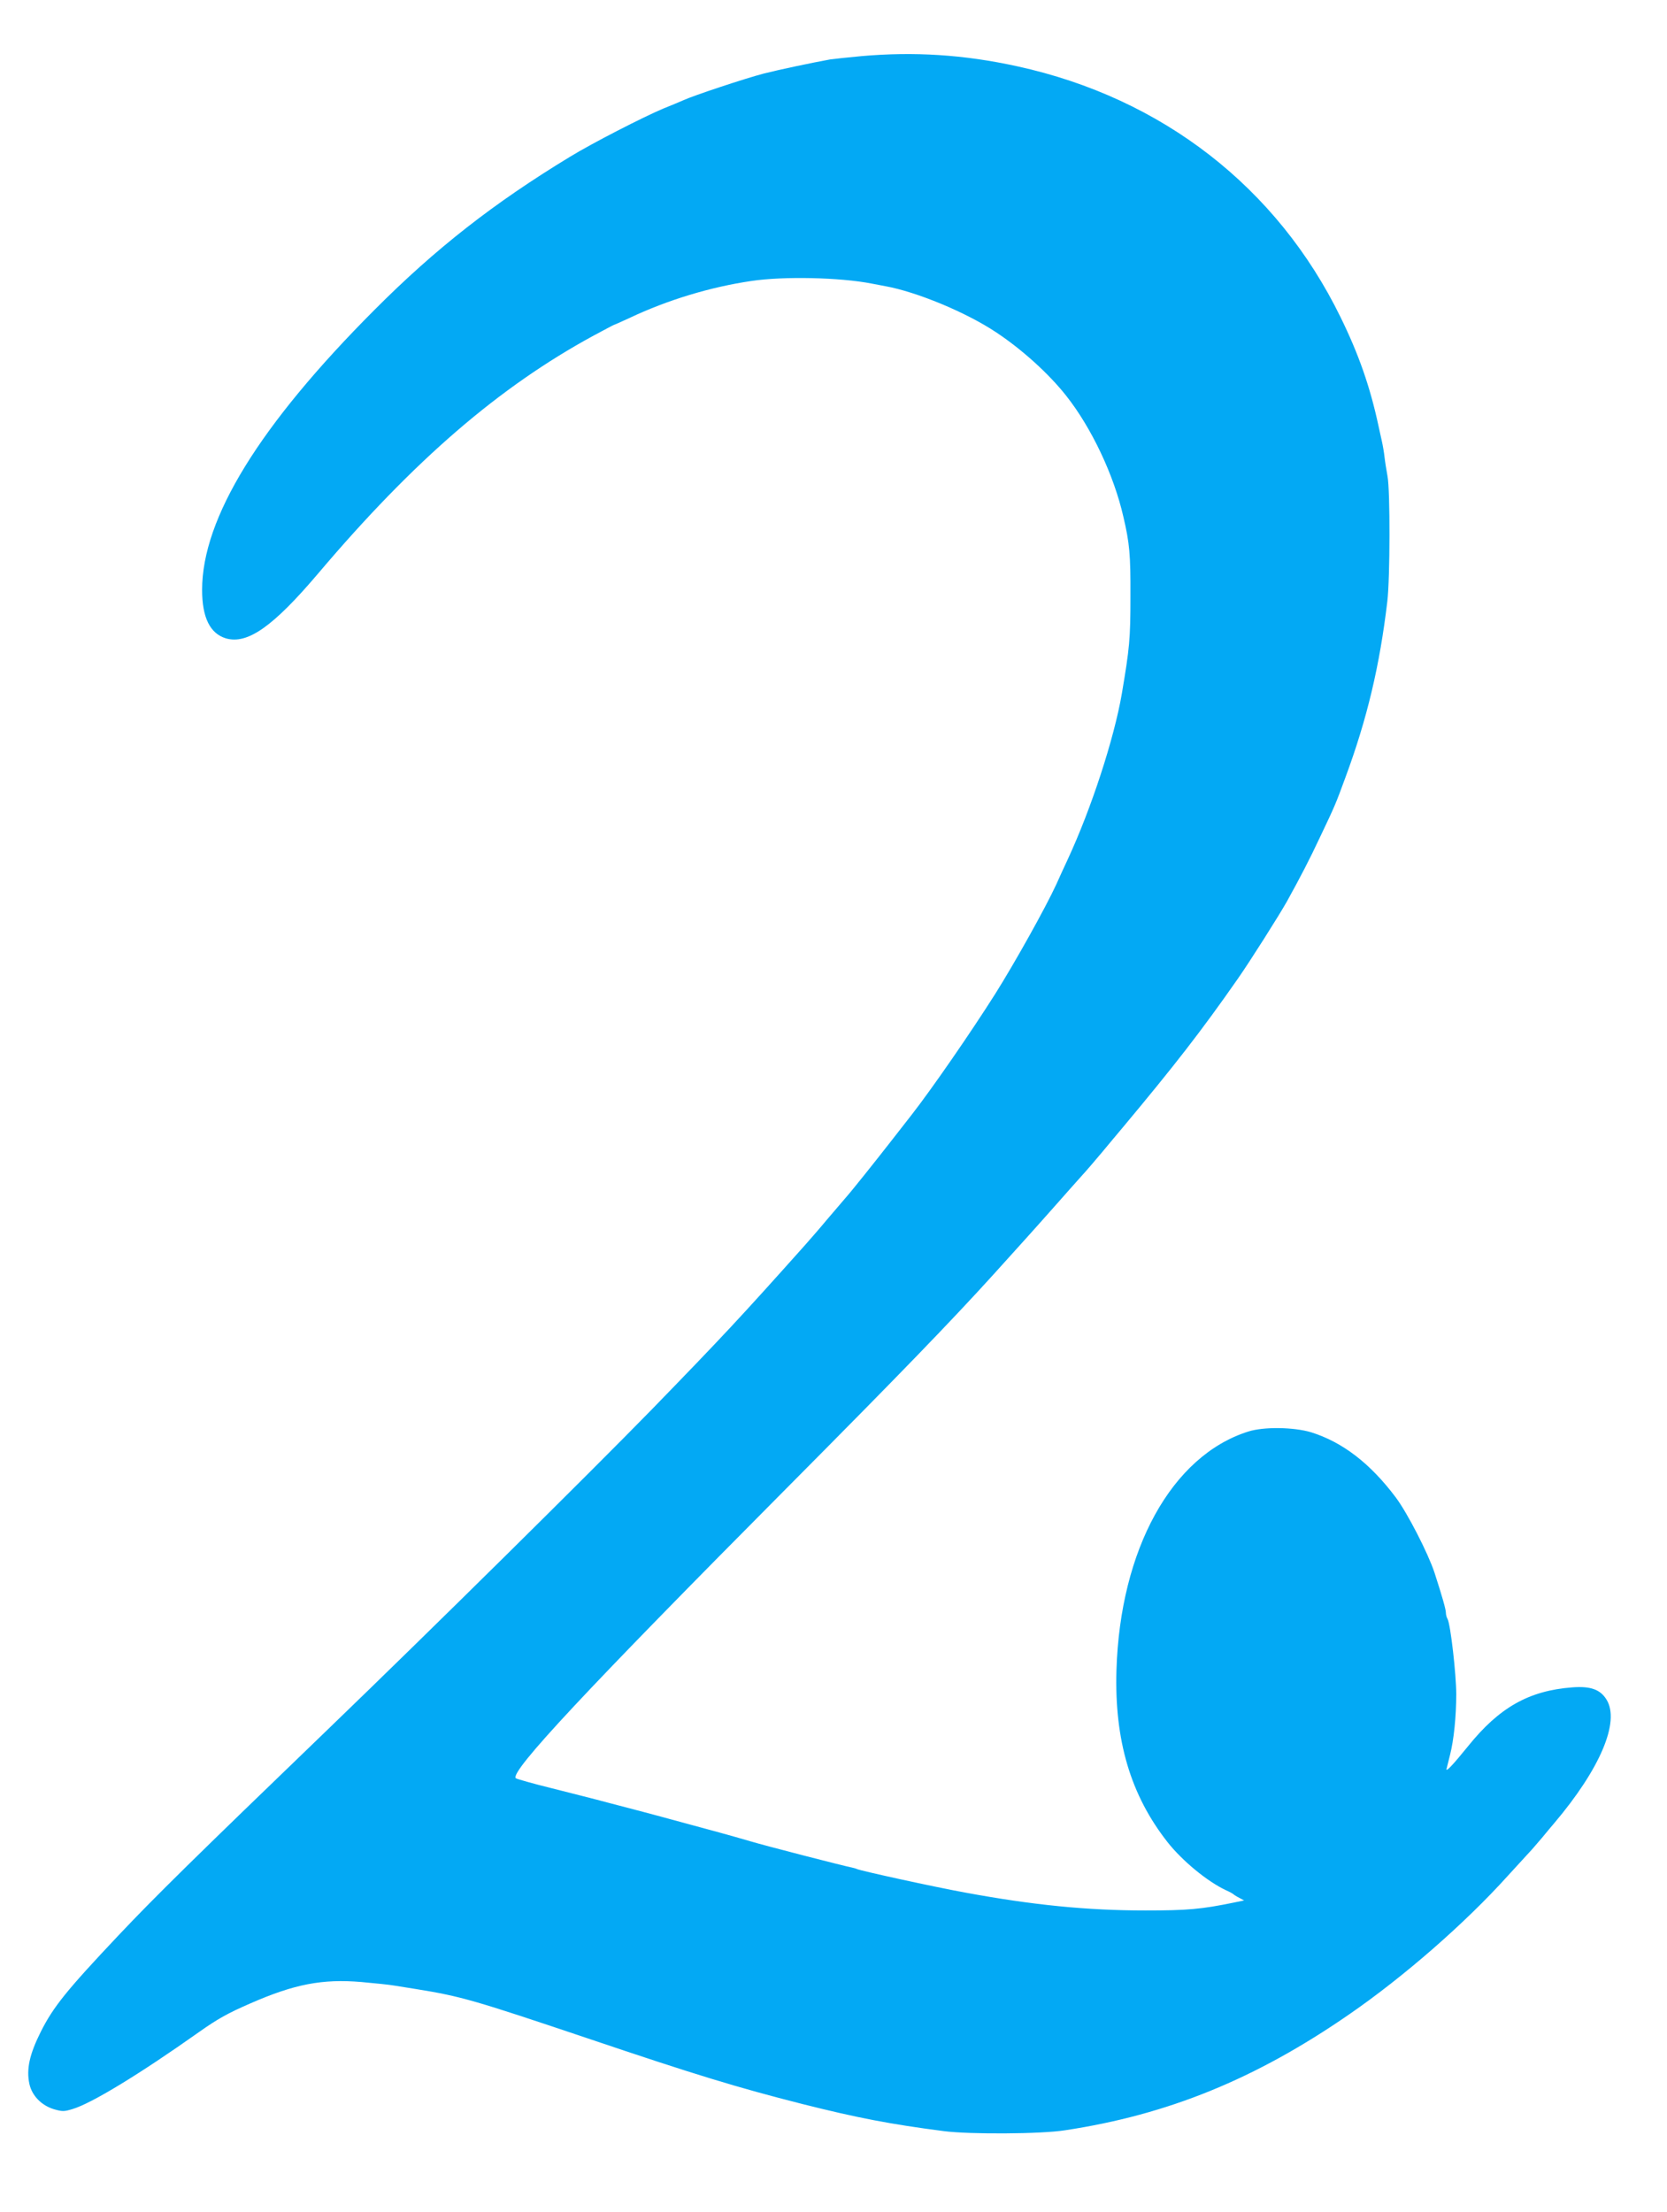 <?xml version="1.0" standalone="no"?>
<!DOCTYPE svg PUBLIC "-//W3C//DTD SVG 20010904//EN"
 "http://www.w3.org/TR/2001/REC-SVG-20010904/DTD/svg10.dtd">
<svg version="1.0" xmlns="http://www.w3.org/2000/svg"
 width="965pt" height="1280pt" viewBox="0 0 965 1280"
 preserveAspectRatio="xMidYMid meet">
<g transform="translate(0,1280) scale(0.1,-0.1)"
fill="#03a9f4" stroke="none">
<path d="M4985 12475 c-77 -7 -158 -16 -180 -19 -105 -19 -299 -60 -385 -82
-107 -28 -403 -126 -464 -154 -23 -10 -75 -32 -118 -49 -116 -49 -409 -199
-538 -278 -440 -267 -777 -530 -1131 -885 -667 -668 -999 -1207 -999 -1621 0
-161 46 -253 138 -281 125 -36 273 68 535 377 556 656 1048 1079 1595 1376 62
33 114 61 116 61 2 0 42 18 88 39 221 105 470 180 707 215 186 28 514 21 697
-15 28 -5 64 -12 79 -15 182 -33 467 -151 640 -266 150 -99 306 -240 407 -368
147 -186 276 -459 331 -700 36 -154 42 -218 41 -460 0 -248 -5 -299 -50 -565
-45 -260 -176 -663 -314 -960 -18 -38 -47 -102 -65 -142 -63 -137 -241 -455
-353 -633 -143 -226 -367 -550 -484 -700 -32 -41 -87 -111 -121 -155 -93 -119
-225 -285 -266 -331 -20 -23 -67 -78 -106 -124 -38 -46 -95 -111 -125 -145
-376 -421 -475 -527 -886 -950 -367 -376 -1276 -1274 -1879 -1855 -786 -757
-1000 -968 -1209 -1189 -301 -319 -377 -413 -450 -558 -65 -130 -84 -216 -66
-301 15 -69 70 -125 142 -147 49 -14 59 -14 108 1 109 32 388 202 730 444 109
77 167 110 301 168 254 111 415 142 641 123 78 -7 166 -16 193 -21 28 -4 84
-14 125 -20 259 -42 332 -63 995 -286 625 -211 862 -283 1240 -379 318 -80
510 -117 820 -157 148 -19 562 -17 700 5 596 90 1104 297 1644 670 318 219
673 529 919 802 75 82 139 152 142 155 3 3 28 32 56 65 27 33 59 71 71 85 266
314 382 587 303 715 -36 59 -93 79 -198 71 -251 -19 -423 -116 -604 -341 -90
-111 -130 -153 -124 -130 3 11 12 47 20 80 22 86 36 223 36 351 0 115 -33 403
-50 435 -6 10 -10 26 -10 37 0 19 -21 93 -66 232 -37 112 -156 344 -224 435
-148 197 -308 320 -490 377 -100 30 -275 33 -365 4 -442 -140 -741 -682 -762
-1381 -12 -406 82 -723 296 -995 85 -108 231 -228 338 -278 21 -9 40 -20 43
-23 3 -3 18 -13 34 -21 l28 -15 -58 -12 c-190 -39 -269 -46 -514 -46 -335 0
-651 31 -1045 104 -176 32 -610 127 -625 136 -3 2 -17 6 -31 9 -47 9 -505 127
-584 151 -44 13 -125 36 -180 51 -107 29 -206 56 -295 80 -30 8 -95 26 -145
39 -49 13 -144 38 -210 55 -66 18 -210 54 -320 82 -110 27 -204 54 -209 58
-37 36 408 512 1589 1700 629 633 931 945 1175 1214 74 82 162 179 195 216 33
36 107 120 165 185 58 66 126 142 151 170 25 27 79 90 120 139 41 49 93 112
117 140 300 359 456 559 668 863 68 97 238 365 284 447 78 141 131 243 191
371 89 187 90 190 147 345 126 340 199 648 243 1020 16 134 17 643 1 725 -6
33 -14 82 -17 109 -3 27 -10 69 -16 95 -6 25 -14 64 -19 86 -49 228 -115 416
-220 630 -367 751 -1033 1268 -1870 1451 -310 68 -597 86 -905 59z"/>
</g>
</svg>
